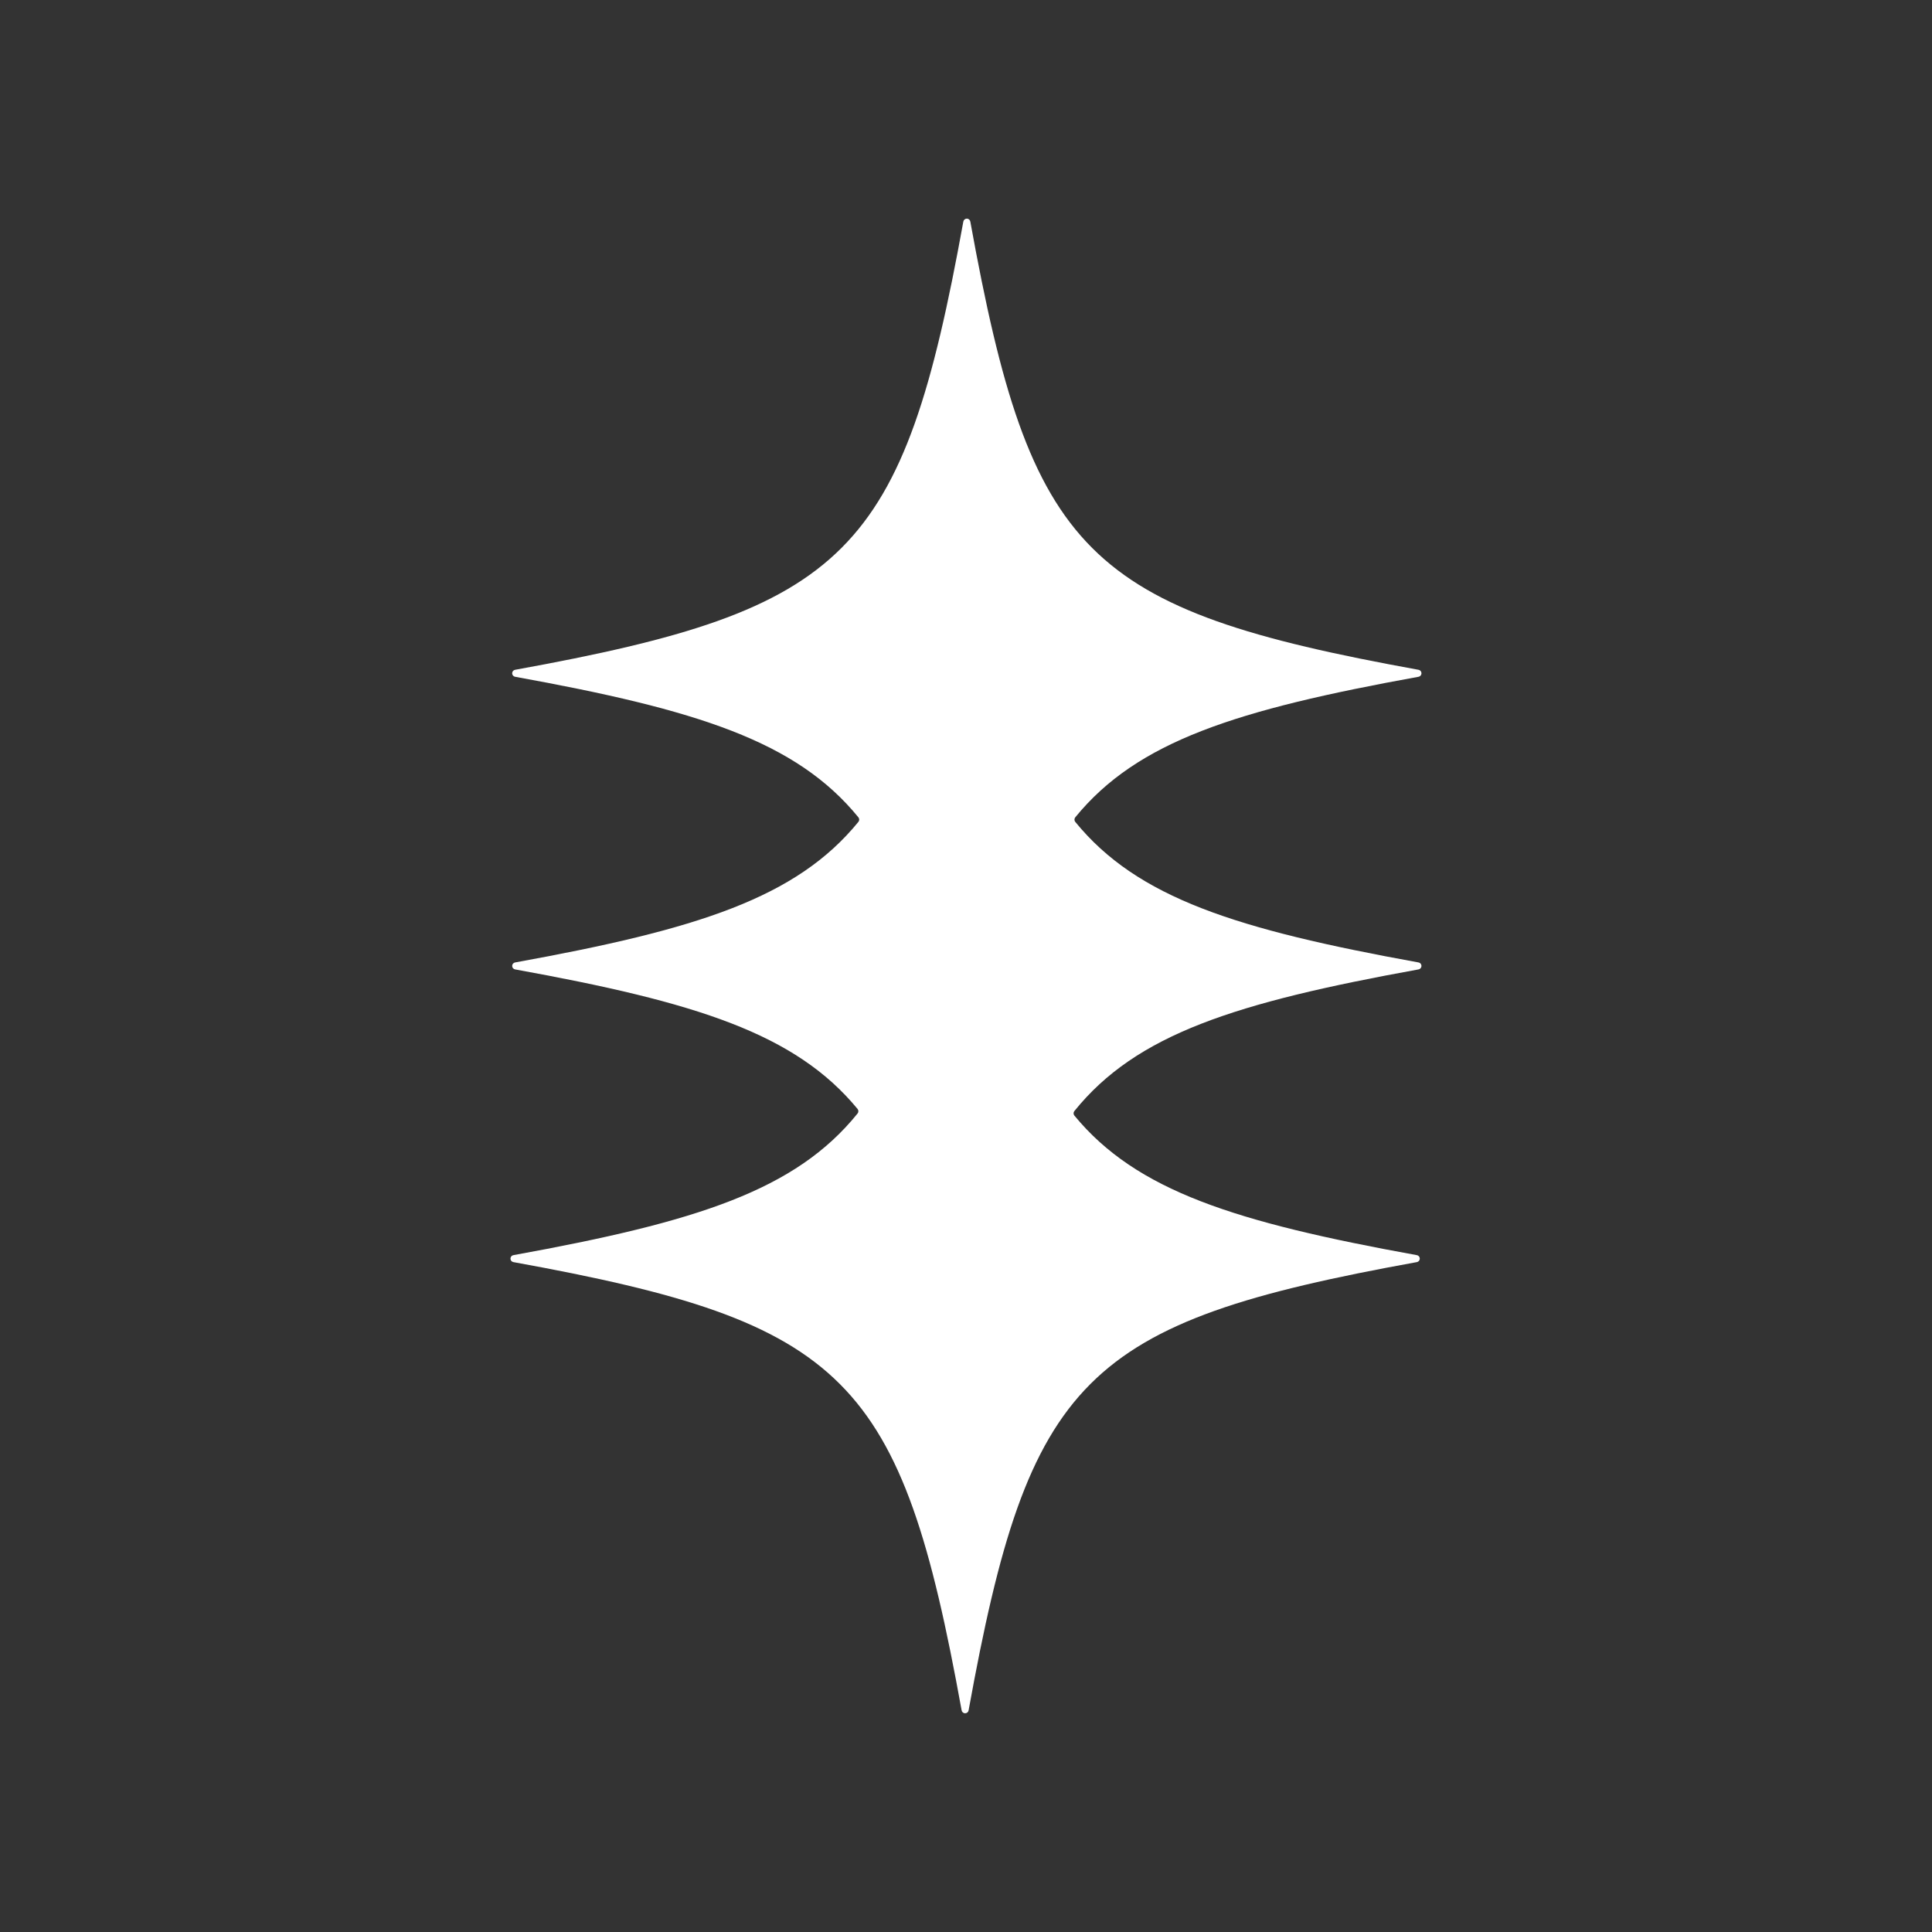 <svg xmlns="http://www.w3.org/2000/svg" xmlns:xlink="http://www.w3.org/1999/xlink" width="500" zoomAndPan="magnify" viewBox="0 0 375 375" height="500" preserveAspectRatio="xMidYMid meet" version="1.0"><rect x="0" y="0" width="375" height="375" fill="#333333" stroke="none"/><defs><clipPath id="83b4f59a1d"><path d="M 99.016 42.445 L 276 42.445 L 276 332.695 L 99.016 332.695 Z M 99.016 42.445 " clip-rule="nonzero"/></clipPath></defs><g clip-path="url(#83b4f59a1d)"><path fill="#ffffff" d="M 275.344 186.812 C 239.961 180.395 220.762 174.309 208.703 159.52 C 208.602 159.391 208.551 159.246 208.551 159.086 C 208.551 158.922 208.602 158.777 208.703 158.648 C 220.762 143.859 239.961 137.77 275.344 131.359 C 275.508 131.328 275.641 131.25 275.75 131.121 C 275.855 130.996 275.906 130.848 275.906 130.684 C 275.906 130.52 275.855 130.371 275.75 130.246 C 275.641 130.117 275.508 130.039 275.344 130.008 C 210.684 118.285 200.055 107.66 188.336 43 C 188.305 42.836 188.227 42.699 188.098 42.594 C 187.973 42.488 187.824 42.434 187.66 42.434 C 187.496 42.434 187.348 42.488 187.223 42.594 C 187.094 42.699 187.016 42.836 186.984 43 C 175.262 107.66 164.637 118.285 99.977 130.008 C 99.812 130.039 99.676 130.117 99.57 130.246 C 99.465 130.371 99.41 130.52 99.41 130.684 C 99.41 130.848 99.465 130.996 99.57 131.121 C 99.676 131.25 99.812 131.328 99.977 131.359 C 135.355 137.773 154.559 143.859 166.617 158.648 C 166.719 158.777 166.77 158.922 166.77 159.086 C 166.77 159.246 166.719 159.391 166.617 159.52 C 154.559 174.309 135.355 180.398 99.977 186.812 C 99.812 186.84 99.68 186.918 99.57 187.047 C 99.465 187.172 99.414 187.32 99.414 187.484 C 99.414 187.648 99.465 187.797 99.57 187.922 C 99.68 188.051 99.812 188.129 99.977 188.16 C 135.195 194.543 154.387 200.605 166.453 215.25 C 166.555 215.375 166.605 215.52 166.609 215.684 C 166.609 215.848 166.559 215.992 166.457 216.121 C 154.41 231.062 135.195 237.18 99.645 243.625 C 99.48 243.652 99.348 243.73 99.238 243.859 C 99.133 243.984 99.082 244.133 99.082 244.297 C 99.082 244.465 99.133 244.609 99.238 244.738 C 99.348 244.863 99.48 244.941 99.645 244.973 C 164.305 256.695 174.934 267.32 186.652 331.984 C 186.684 332.145 186.762 332.281 186.891 332.387 C 187.016 332.492 187.164 332.547 187.328 332.547 C 187.492 332.547 187.641 332.492 187.77 332.387 C 187.895 332.281 187.973 332.145 188.004 331.984 C 199.727 267.32 210.352 256.695 275.012 244.973 C 275.176 244.941 275.312 244.863 275.418 244.738 C 275.523 244.609 275.578 244.465 275.578 244.297 C 275.578 244.133 275.523 243.984 275.418 243.859 C 275.312 243.73 275.176 243.652 275.012 243.625 C 239.793 237.238 220.602 231.18 208.535 216.531 C 208.434 216.406 208.383 216.262 208.379 216.098 C 208.379 215.934 208.43 215.789 208.531 215.66 C 220.578 200.719 239.793 194.605 275.344 188.16 C 275.508 188.129 275.641 188.051 275.746 187.922 C 275.852 187.797 275.906 187.648 275.906 187.484 C 275.906 187.32 275.852 187.172 275.746 187.047 C 275.641 186.918 275.508 186.84 275.344 186.812 Z M 275.344 186.812 " fill-opacity="1" fill-rule="nonzero"/></g></svg>